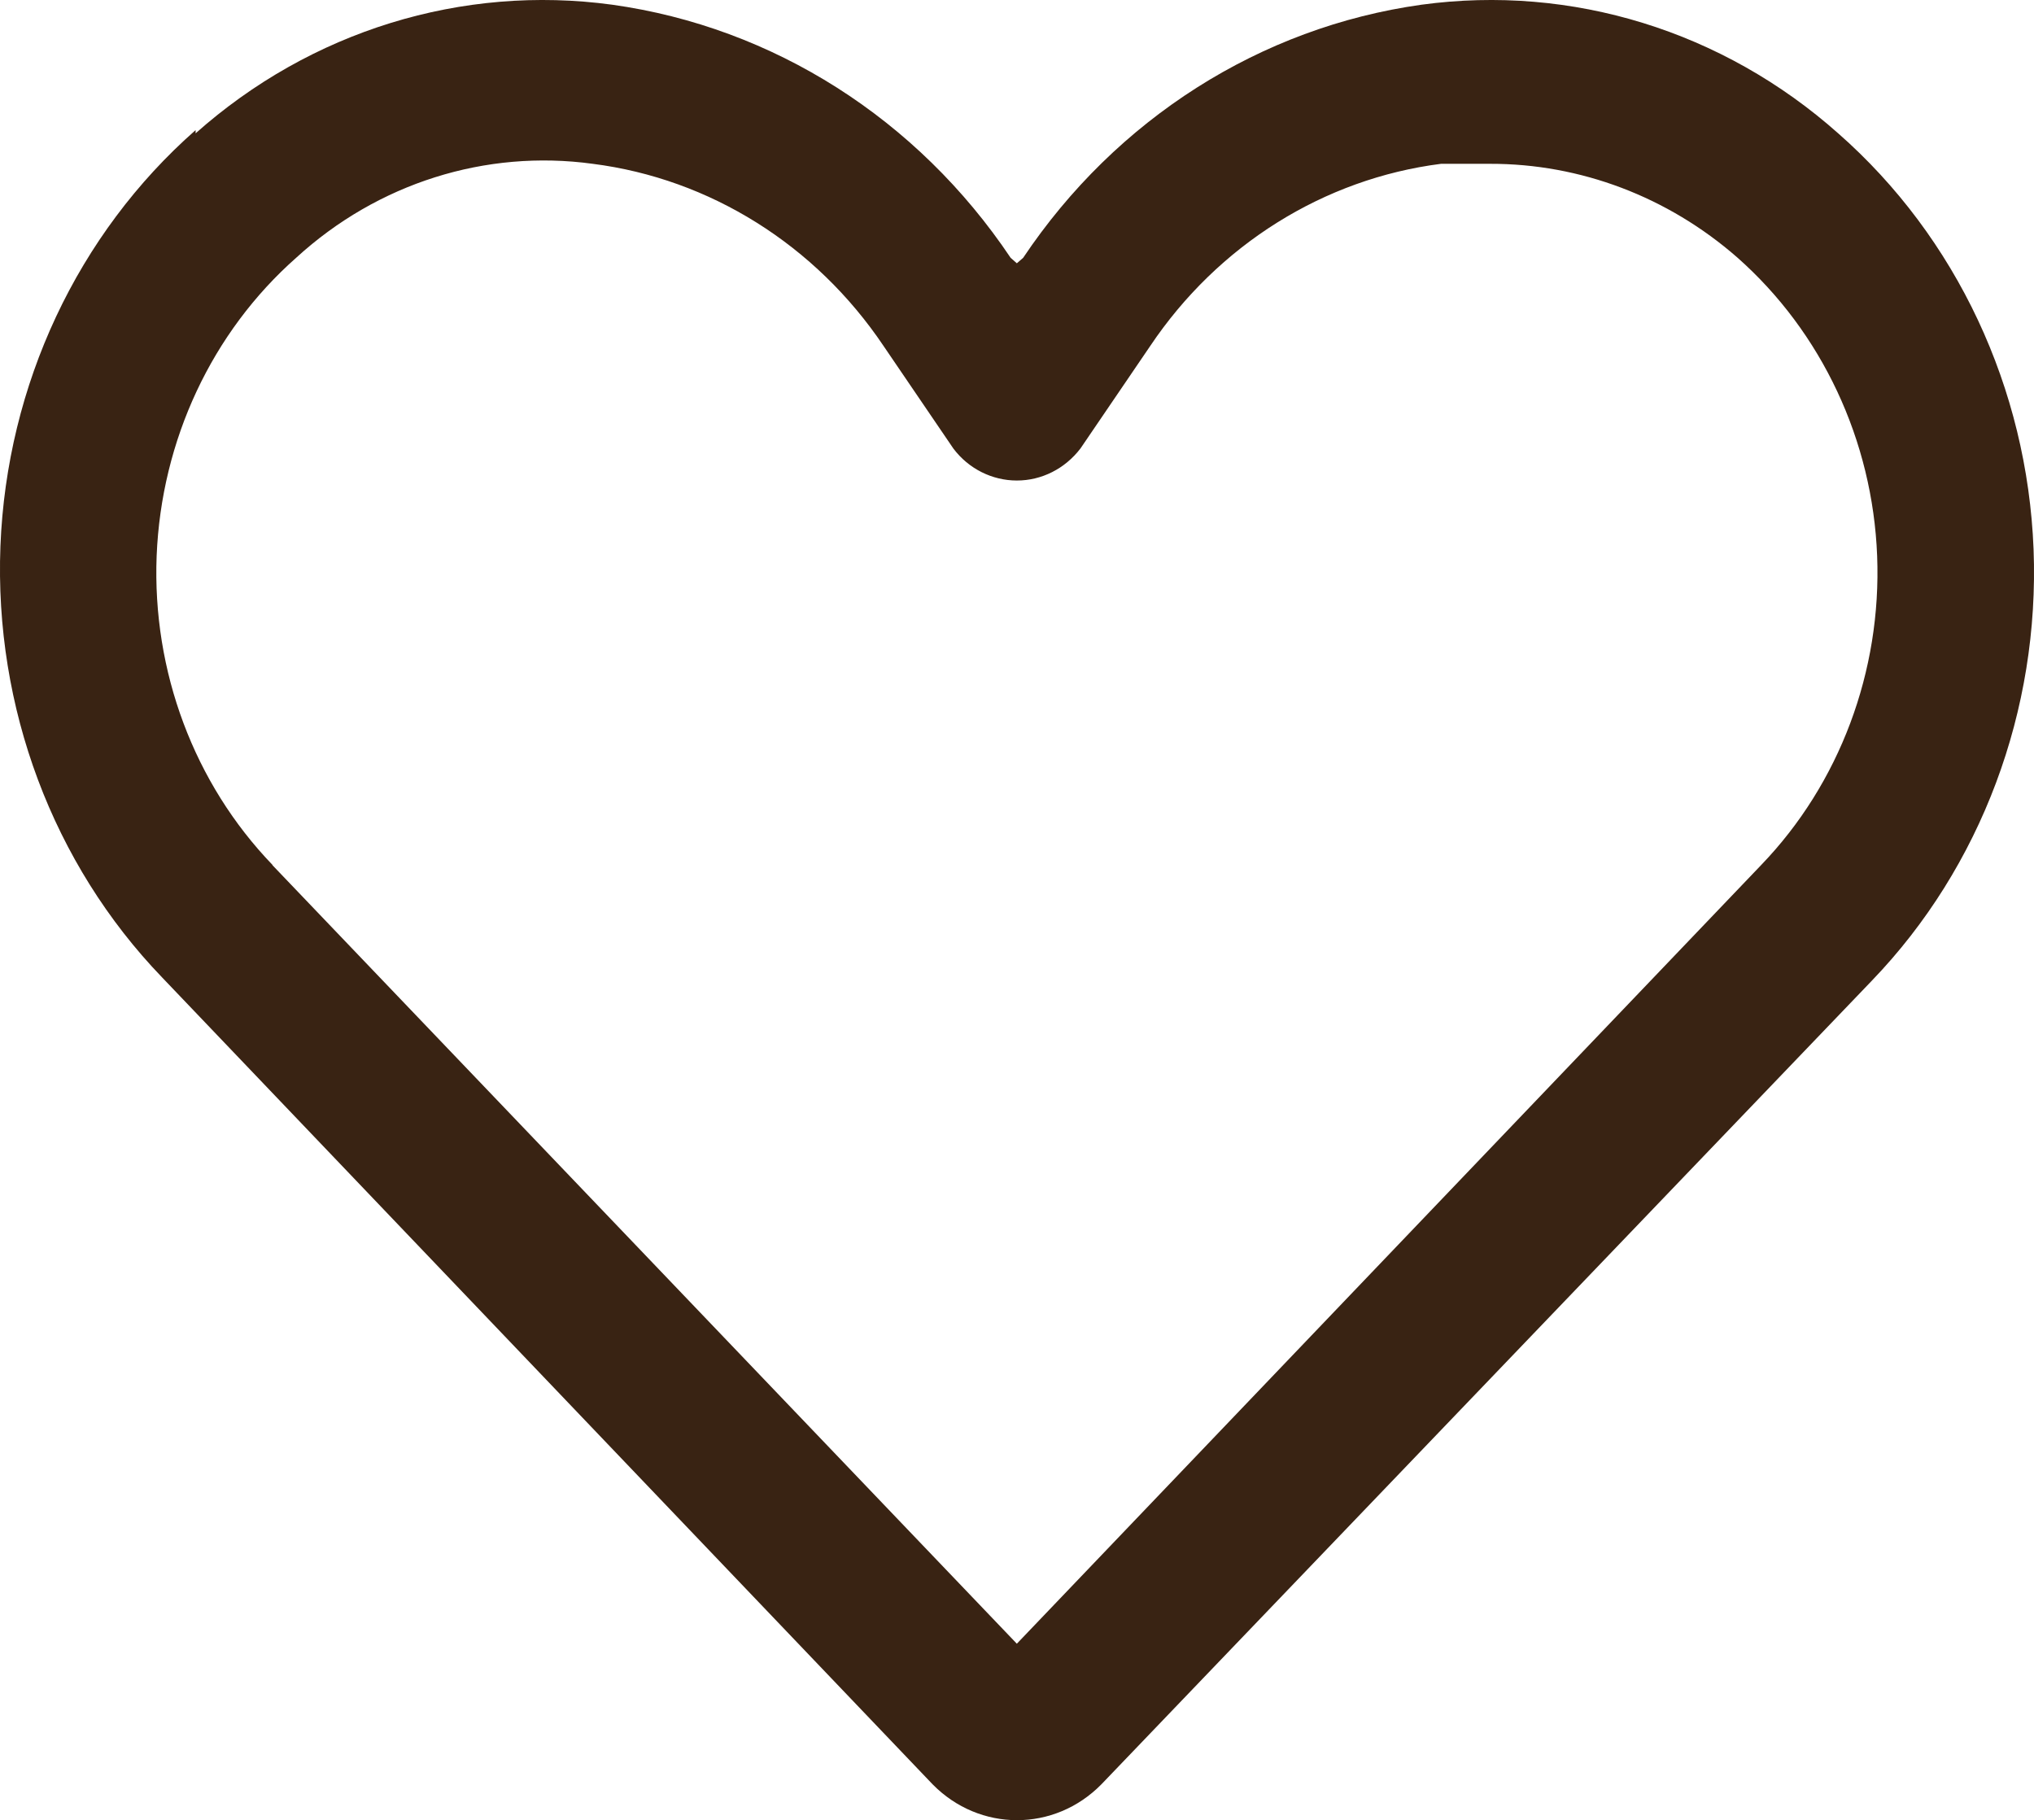 <?xml version="1.0" encoding="UTF-8"?> <svg xmlns="http://www.w3.org/2000/svg" viewBox="0 0 18.997 17" fill="none"><path d="M1.825 1.247C2.902 0.288 4.316 -0.147 5.718 0.044C7.221 0.254 8.569 1.11 9.439 2.408L9.497 2.459L9.556 2.408C10.425 1.11 11.774 0.254 13.276 0.044C14.678 -0.147 16.092 0.288 17.17 1.247C18.273 2.217 18.934 3.627 18.993 5.13C19.051 6.634 18.504 8.098 17.483 9.159L10.287 16.665C9.848 17.112 9.149 17.112 8.71 16.665L1.514 9.129C0.493 8.069 -0.054 6.607 0.004 5.101C0.063 3.595 0.724 2.185 1.827 1.215V1.244L1.825 1.247ZM2.545 8.081L9.497 15.352L16.45 8.078C17.181 7.318 17.574 6.27 17.532 5.192C17.49 4.114 17.015 3.102 16.226 2.405C15.578 1.838 14.76 1.528 13.917 1.53H13.459C12.365 1.669 11.376 2.288 10.743 3.231L10.091 4.189C9.946 4.378 9.729 4.488 9.497 4.488C9.266 4.488 9.046 4.378 8.904 4.189L8.252 3.231C7.618 2.288 6.63 1.669 5.536 1.53C4.536 1.393 3.528 1.711 2.769 2.405C1.979 3.102 1.507 4.111 1.463 5.192C1.421 6.27 1.813 7.318 2.545 8.078V8.081Z" fill="#392313"></path></svg> 